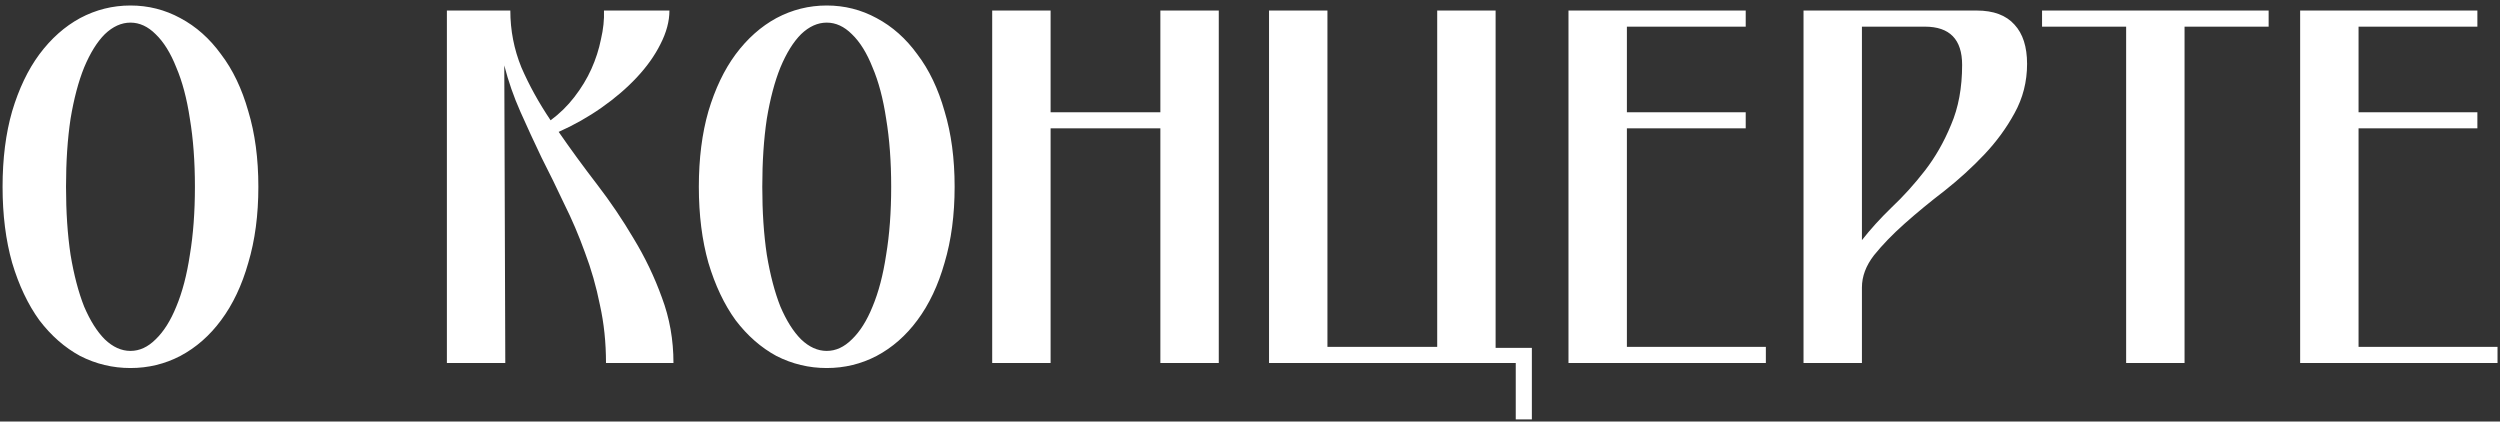 <?xml version="1.0" encoding="UTF-8"?> <svg xmlns="http://www.w3.org/2000/svg" width="427" height="72" viewBox="0 0 427 72" fill="none"><rect x="0" y="0" width="427" height="72" fill="#333333" stroke="none"/><path d="M22.284 62.86C19.245 62.86 16.379 62.172 13.684 60.796C11.047 59.363 8.725 57.327 6.718 54.69C4.769 51.995 3.221 48.727 2.074 44.886C0.985 41.045 0.44 36.716 0.44 31.9C0.44 27.084 0.985 22.784 2.074 19C3.221 15.159 4.769 11.919 6.718 9.282C8.725 6.587 11.047 4.523 13.684 3.09C16.379 1.657 19.245 0.94 22.284 0.94C25.323 0.94 28.161 1.657 30.798 3.09C33.493 4.523 35.815 6.587 37.764 9.282C39.771 11.919 41.319 15.159 42.408 19C43.555 22.784 44.128 27.084 44.128 31.9C44.128 36.716 43.555 41.045 42.408 44.886C41.319 48.727 39.771 51.995 37.764 54.69C35.815 57.327 33.493 59.363 30.798 60.796C28.161 62.172 25.323 62.86 22.284 62.86ZM22.284 59.936C23.832 59.936 25.265 59.277 26.584 57.958C27.96 56.639 29.135 54.776 30.11 52.368C31.142 49.903 31.916 46.95 32.432 43.51C33.005 40.07 33.292 36.2 33.292 31.9C33.292 27.6 33.005 23.73 32.432 20.29C31.916 16.85 31.142 13.926 30.11 11.518C29.135 9.053 27.96 7.161 26.584 5.842C25.265 4.523 23.832 3.864 22.284 3.864C20.736 3.864 19.274 4.523 17.898 5.842C16.579 7.161 15.404 9.053 14.372 11.518C13.397 13.926 12.623 16.85 12.05 20.29C11.534 23.73 11.276 27.6 11.276 31.9C11.276 36.2 11.534 40.07 12.05 43.51C12.623 46.95 13.397 49.903 14.372 52.368C15.404 54.776 16.579 56.639 17.898 57.958C19.274 59.277 20.736 59.936 22.284 59.936ZM103.504 62C103.504 58.503 103.16 55.206 102.472 52.11C101.842 48.957 100.982 45.947 99.892 43.08C98.86 40.213 97.685 37.461 96.366 34.824C95.105 32.129 93.815 29.492 92.496 26.912C91.235 24.275 90.031 21.666 88.884 19.086C87.738 16.506 86.82 13.869 86.132 11.174L86.304 62H76.328V1.8H87.164C87.164 5.183 87.795 8.422 89.056 11.518C90.375 14.557 92.038 17.567 94.044 20.548C95.592 19.401 96.94 18.083 98.086 16.592C99.29 15.044 100.265 13.439 101.01 11.776C101.756 10.113 102.3 8.422 102.644 6.702C103.046 4.982 103.218 3.348 103.16 1.8H114.34C114.34 3.635 113.824 5.555 112.792 7.562C111.818 9.511 110.47 11.403 108.75 13.238C107.03 15.073 105.024 16.793 102.73 18.398C100.437 20.003 98 21.379 95.42 22.526C97.484 25.507 99.663 28.489 101.956 31.47C104.25 34.451 106.342 37.547 108.234 40.758C110.184 43.969 111.789 47.323 113.05 50.82C114.369 54.317 115.028 58.044 115.028 62H103.504ZM141.206 62.86C138.167 62.86 135.301 62.172 132.606 60.796C129.969 59.363 127.647 57.327 125.64 54.69C123.691 51.995 122.143 48.727 120.996 44.886C119.907 41.045 119.362 36.716 119.362 31.9C119.362 27.084 119.907 22.784 120.996 19C122.143 15.159 123.691 11.919 125.64 9.282C127.647 6.587 129.969 4.523 132.606 3.09C135.301 1.657 138.167 0.94 141.206 0.94C144.245 0.94 147.083 1.657 149.72 3.09C152.415 4.523 154.737 6.587 156.686 9.282C158.693 11.919 160.241 15.159 161.33 19C162.477 22.784 163.05 27.084 163.05 31.9C163.05 36.716 162.477 41.045 161.33 44.886C160.241 48.727 158.693 51.995 156.686 54.69C154.737 57.327 152.415 59.363 149.72 60.796C147.083 62.172 144.245 62.86 141.206 62.86ZM141.206 59.936C142.754 59.936 144.187 59.277 145.506 57.958C146.882 56.639 148.057 54.776 149.032 52.368C150.064 49.903 150.838 46.95 151.354 43.51C151.927 40.07 152.214 36.2 152.214 31.9C152.214 27.6 151.927 23.73 151.354 20.29C150.838 16.85 150.064 13.926 149.032 11.518C148.057 9.053 146.882 7.161 145.506 5.842C144.187 4.523 142.754 3.864 141.206 3.864C139.658 3.864 138.196 4.523 136.82 5.842C135.501 7.161 134.326 9.053 133.294 11.518C132.319 13.926 131.545 16.85 130.972 20.29C130.456 23.73 130.198 27.6 130.198 31.9C130.198 36.2 130.456 40.07 130.972 43.51C131.545 46.95 132.319 49.903 133.294 52.368C134.326 54.776 135.501 56.639 136.82 57.958C138.196 59.277 139.658 59.936 141.206 59.936ZM198.191 1.8H208.167V62H198.191V21.924H179.443V62H169.467V1.8H179.443V19.172H198.191V1.8ZM258.89 62H216.75V1.8H226.726V59.248H245.474V1.8H255.45V59.42H261.642V71.632H258.89V62ZM277.873 59.248H301.609V62H267.897V1.8H298.169V4.552H277.873V19.172H298.169V21.924H277.873V59.248ZM337.625 1.8C340.492 1.8 342.642 2.603 344.075 4.208C345.509 5.756 346.225 7.992 346.225 10.916C346.225 13.955 345.509 16.764 344.075 19.344C342.699 21.867 340.979 24.217 338.915 26.396C336.851 28.575 334.587 30.639 332.121 32.588C329.656 34.48 327.391 36.343 325.327 38.178C323.263 40.013 321.515 41.819 320.081 43.596C318.705 45.373 318.017 47.208 318.017 49.1V62H308.041V1.8H337.625ZM318.017 41.016C319.451 39.181 321.142 37.318 323.091 35.426C325.098 33.534 326.99 31.441 328.767 29.148C330.545 26.855 332.035 24.246 333.239 21.322C334.501 18.398 335.131 14.987 335.131 11.088C335.131 6.731 333.01 4.552 328.767 4.552H318.017V41.016ZM387.483 4.552H373.121V62H363.145V4.552H348.783V1.8H387.483V4.552ZM402.841 59.248H426.577V62H392.865V1.8H423.137V4.552H402.841V19.172H423.137V21.924H402.841V59.248Z" fill="white"></path></svg> 